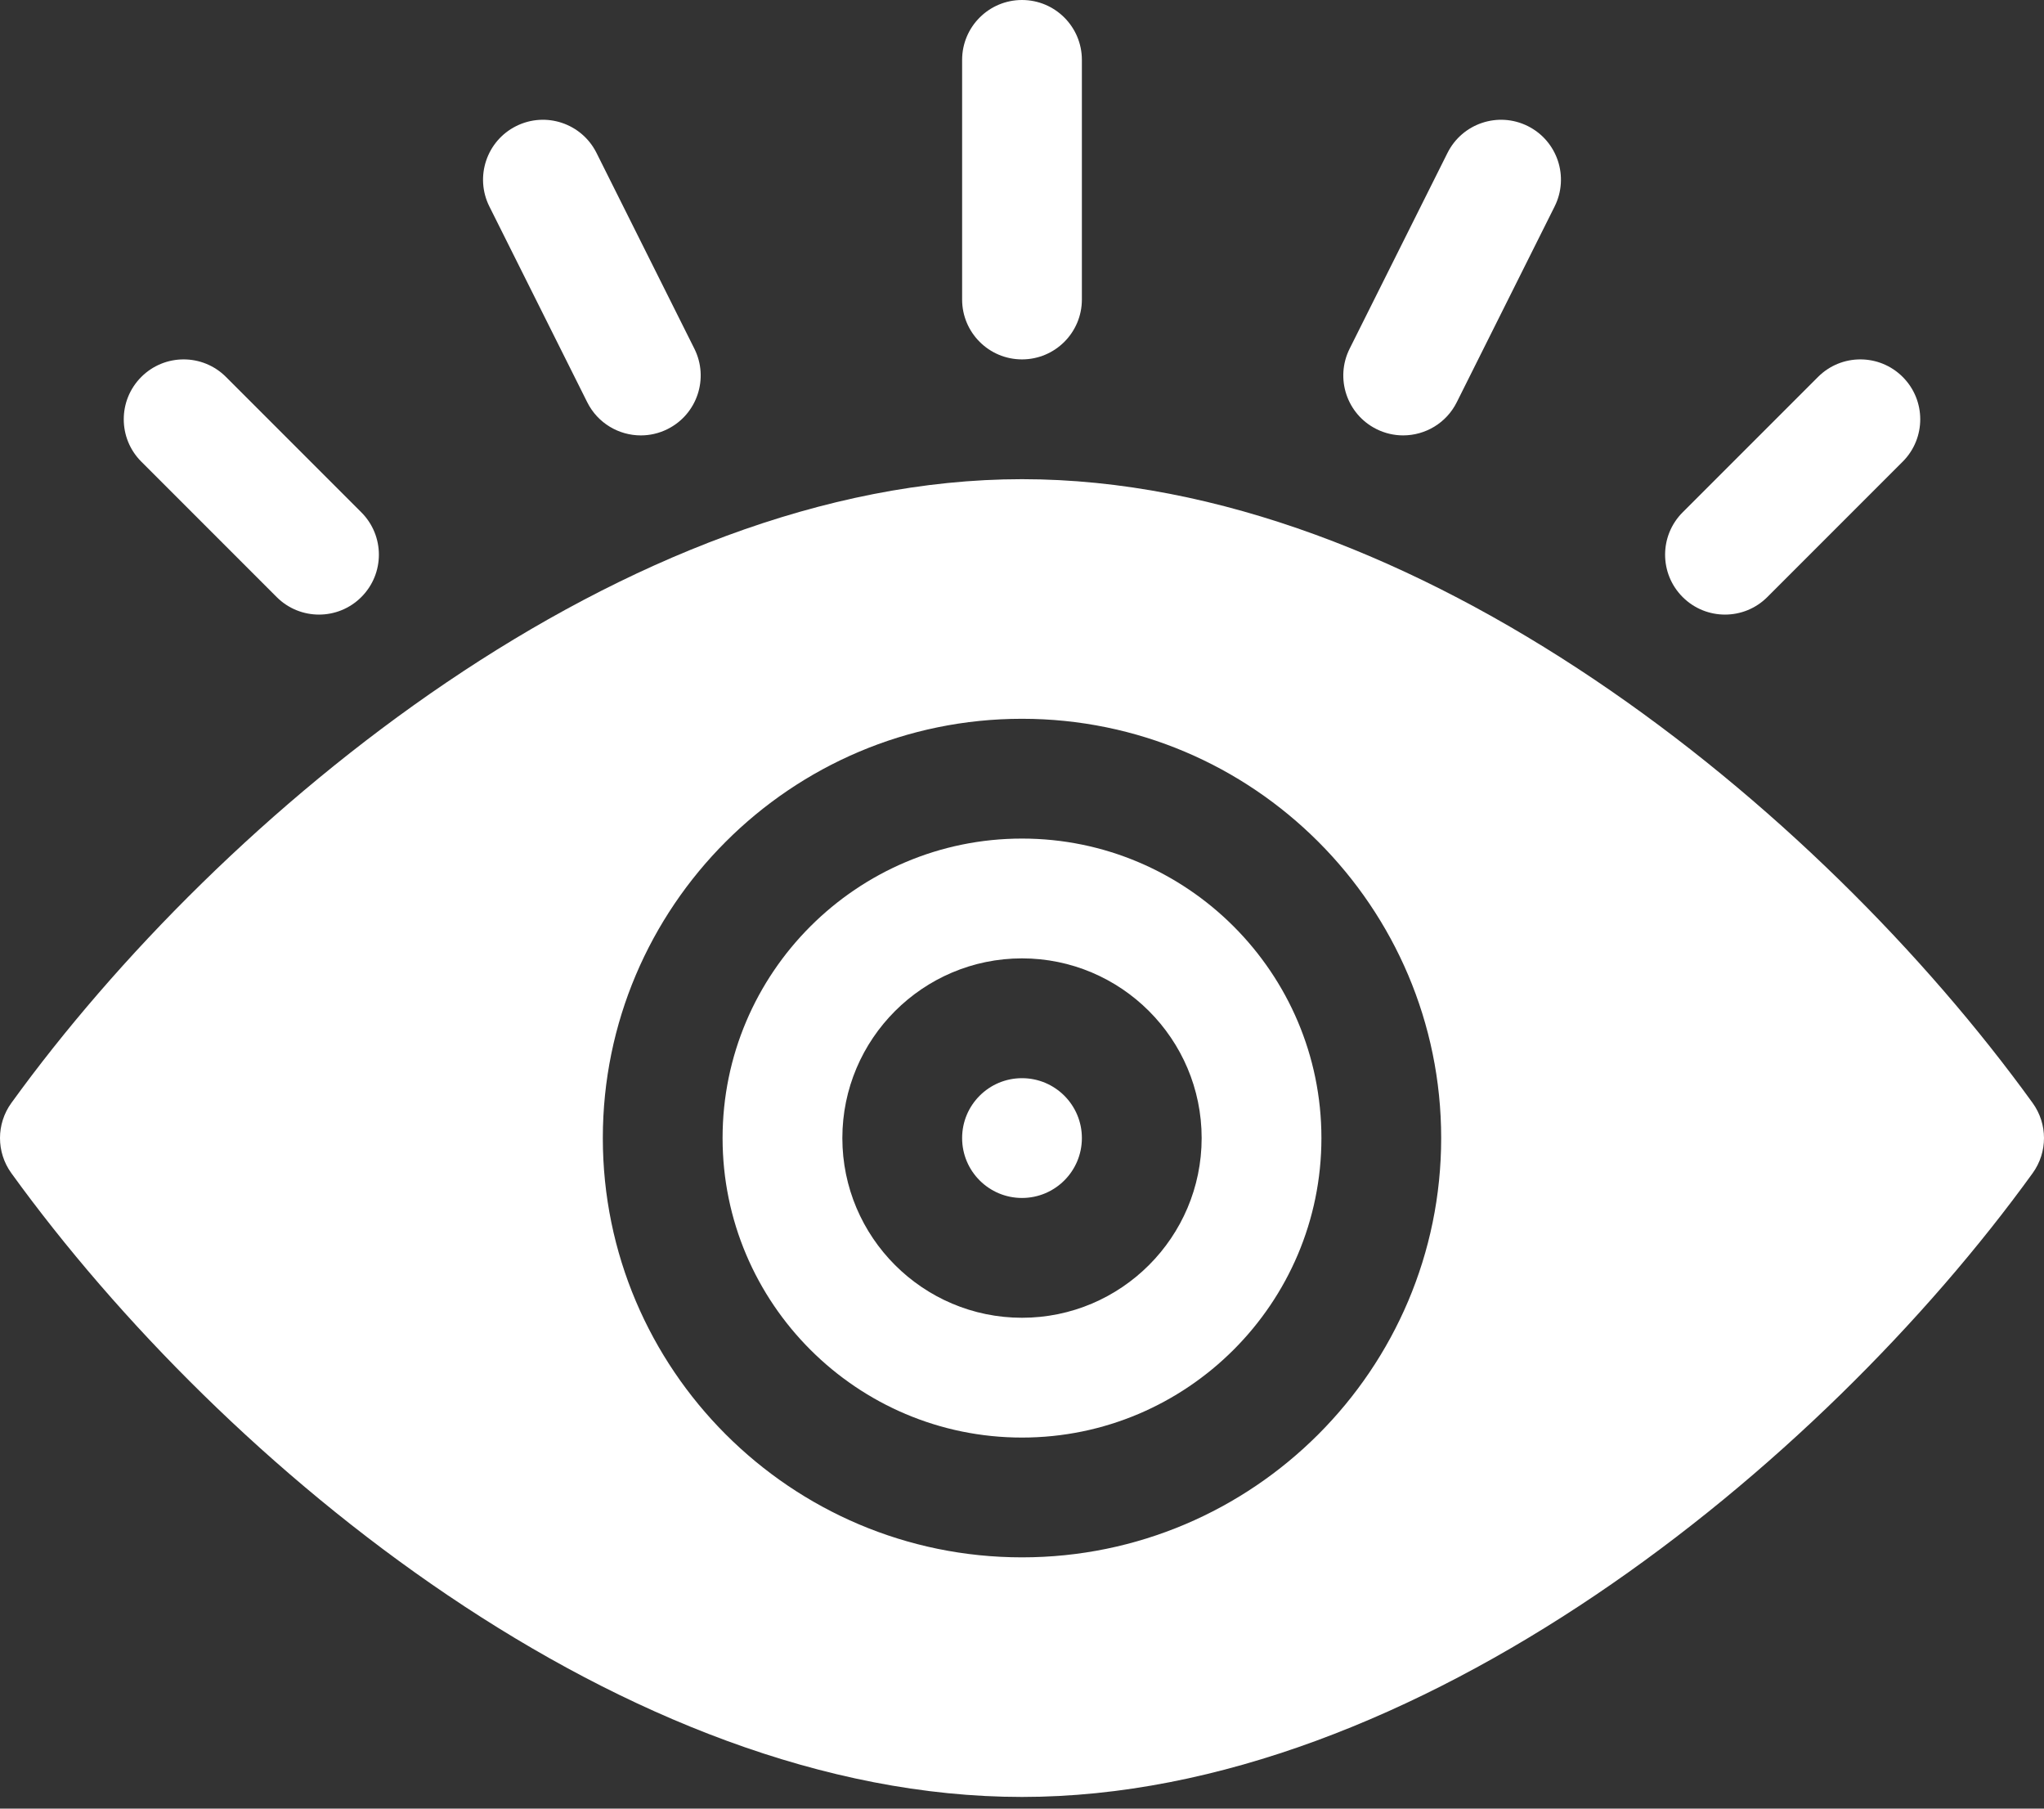 <svg width="156" height="138" viewBox="0 0 156 138" fill="none" xmlns="http://www.w3.org/2000/svg">
<rect x="0" y="0" width="156" height="138" fill="#333333" stroke="none"/>
<path d="M78 27.422C80.524 27.422 82.57 25.376 82.57 22.852V4.57C82.57 2.046 80.524 0 78 0C75.476 0 73.43 2.046 73.43 4.57V22.852C73.43 25.376 75.476 27.422 78 27.422Z" fill="white"/>
<path d="M44.82 30.694C45.621 32.296 47.234 33.222 48.911 33.222C49.598 33.222 50.295 33.066 50.951 32.738C53.209 31.609 54.124 28.864 52.995 26.606L45.525 11.666C44.396 9.408 41.651 8.493 39.393 9.622C37.136 10.751 36.221 13.496 37.349 15.754L44.82 30.694Z" fill="white"/>
<path d="M105.049 32.738C105.705 33.066 106.402 33.221 107.089 33.221C108.765 33.221 110.38 32.295 111.18 30.694L118.65 15.754C119.779 13.496 118.864 10.751 116.607 9.622C114.349 8.493 111.604 9.409 110.475 11.666L103.005 26.606C101.876 28.864 102.791 31.609 105.049 32.738Z" fill="white"/>
<path d="M21.115 45.555C22.008 46.448 23.177 46.894 24.347 46.894C25.516 46.894 26.686 46.448 27.578 45.555C29.363 43.77 29.363 40.877 27.578 39.092L17.247 28.761C15.463 26.976 12.569 26.976 10.784 28.761C8.999 30.545 8.999 33.439 10.784 35.224L21.115 45.555Z" fill="white"/>
<path d="M131.653 46.894C132.823 46.894 133.992 46.448 134.885 45.555L145.216 35.224C147.001 33.439 147.001 30.545 145.216 28.761C143.431 26.976 140.537 26.976 138.753 28.761L128.421 39.092C126.636 40.877 126.636 43.77 128.421 45.555C129.314 46.448 130.483 46.894 131.653 46.894Z" fill="white"/>
<path d="M78 63.984C65.4 63.984 55.148 74.236 55.148 86.836C55.148 99.436 65.4 109.688 78 109.688C90.6 109.688 100.852 99.436 100.852 86.836C100.852 74.236 90.601 63.984 78 63.984ZM78 100.547C70.44 100.547 64.289 94.396 64.289 86.836C64.289 79.276 70.44 73.125 78 73.125C85.56 73.125 91.711 79.276 91.711 86.836C91.711 94.396 85.561 100.547 78 100.547Z" fill="white"/>
<path d="M155.133 84.158C138.699 61.427 108.027 36.562 78 36.562C47.752 36.562 16.875 62.028 0.867 84.158C-0.289 85.756 -0.289 87.915 0.867 89.514C17.104 111.96 47.772 137.109 78 137.109C108.054 137.109 138.94 111.912 155.133 89.514C156.289 87.915 156.289 85.756 155.133 84.158ZM78 118.828C60.359 118.828 46.008 104.476 46.008 86.836C46.008 69.195 60.359 54.844 78 54.844C95.641 54.844 109.992 69.195 109.992 86.836C109.992 104.476 95.641 118.828 78 118.828Z" fill="white"/>
<path d="M78 91.406C80.524 91.406 82.57 89.36 82.57 86.836C82.57 84.312 80.524 82.266 78 82.266C75.476 82.266 73.43 84.312 73.43 86.836C73.43 89.36 75.476 91.406 78 91.406Z" fill="white"/>
</svg>
